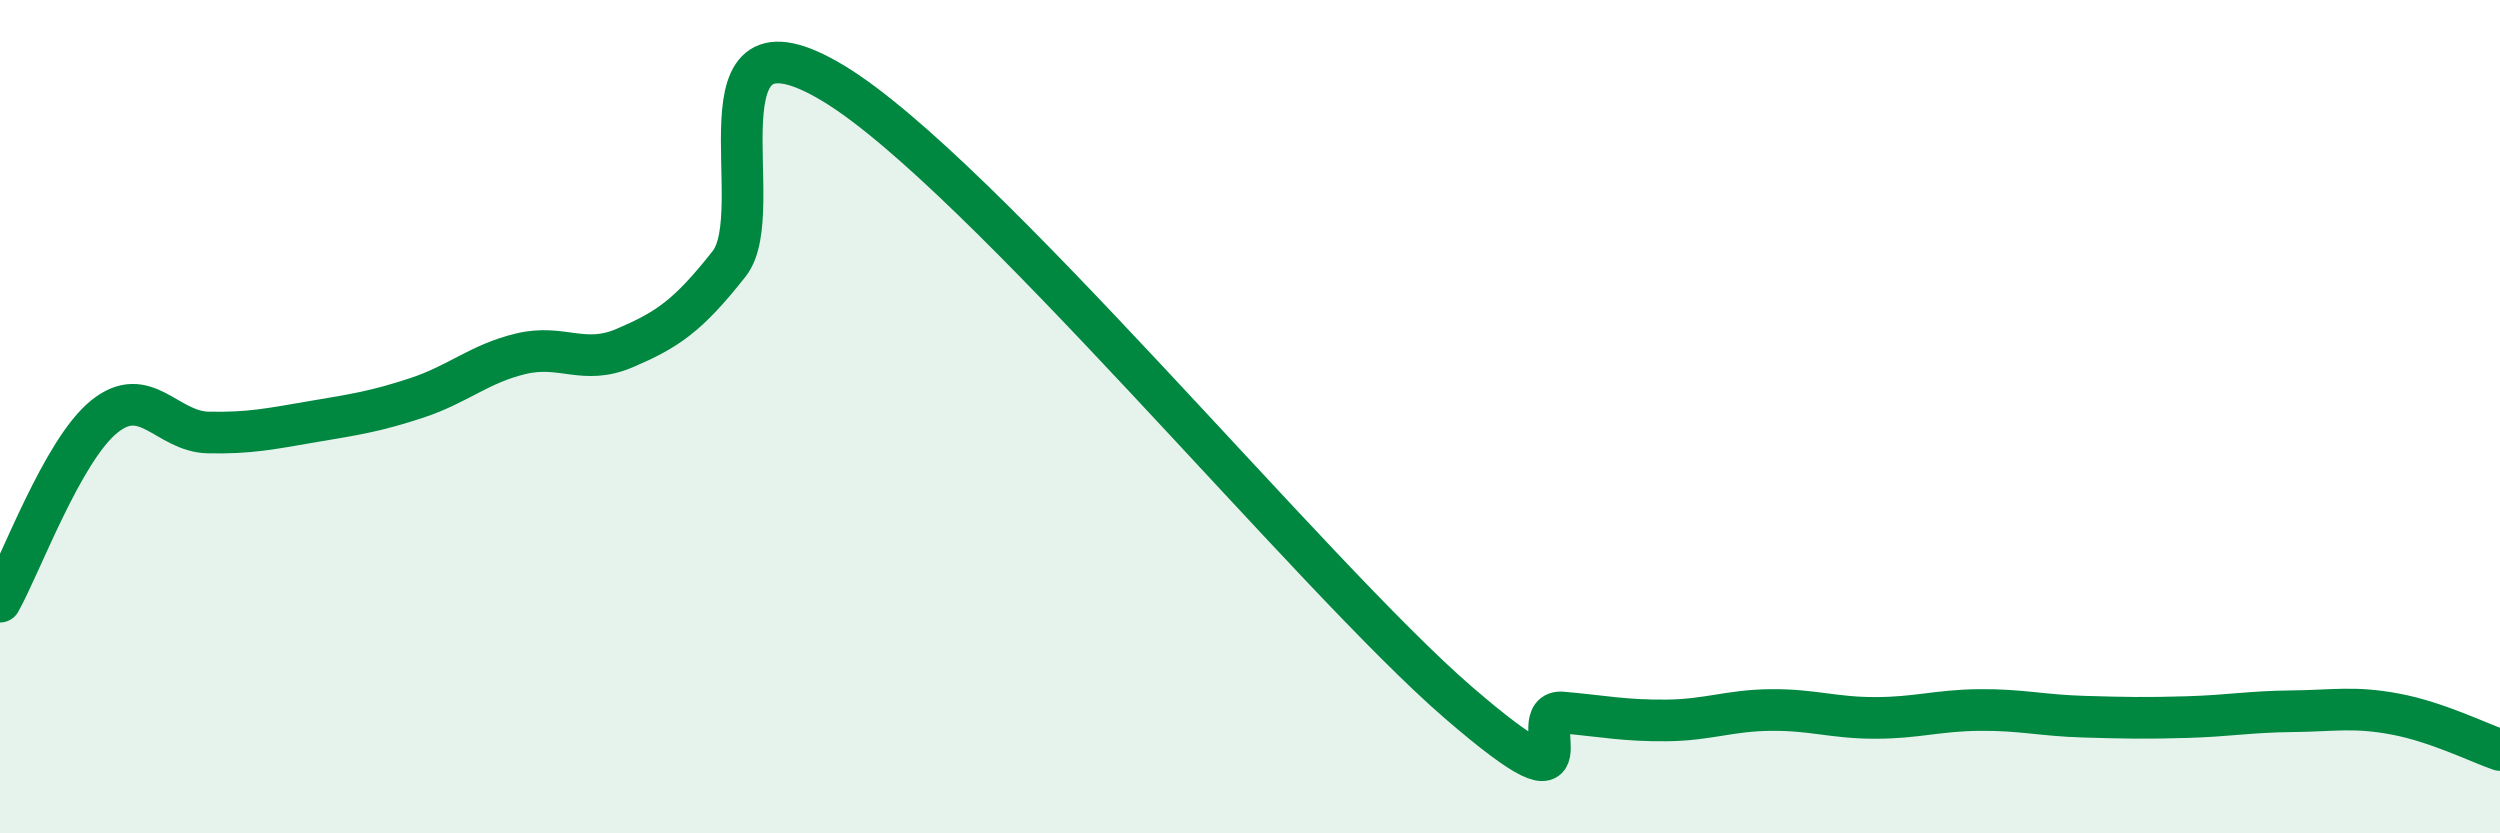 
    <svg width="60" height="20" viewBox="0 0 60 20" xmlns="http://www.w3.org/2000/svg">
      <path
        d="M 0,14.44 C 0.5,13.55 1.5,10.81 2.5,10 C 3.5,9.19 4,10.36 5,10.38 C 6,10.4 6.5,10.29 7.5,10.12 C 8.5,9.95 9,9.88 10,9.55 C 11,9.22 11.5,8.73 12.5,8.49 C 13.5,8.25 14,8.78 15,8.35 C 16,7.92 16.5,7.6 17.5,6.33 C 18.5,5.06 16.5,-0.11 20,2 C 23.5,4.11 31.5,13.84 35,16.86 C 38.5,19.88 36.5,17.01 37.5,17.1 C 38.5,17.19 39,17.3 40,17.29 C 41,17.28 41.5,17.05 42.5,17.04 C 43.5,17.03 44,17.23 45,17.23 C 46,17.23 46.5,17.05 47.5,17.04 C 48.5,17.03 49,17.17 50,17.2 C 51,17.23 51.5,17.24 52.5,17.21 C 53.5,17.18 54,17.08 55,17.07 C 56,17.06 56.5,16.95 57.5,17.14 C 58.5,17.33 59.5,17.83 60,18L60 20L0 20Z"
        fill="#008740"
        opacity="0.1"
        stroke-linecap="round"
        stroke-linejoin="round"
      />
      <path
        d="M 0,14.44 C 0.5,13.55 1.5,10.81 2.5,10 C 3.5,9.19 4,10.36 5,10.38 C 6,10.4 6.5,10.29 7.5,10.12 C 8.5,9.95 9,9.88 10,9.55 C 11,9.22 11.5,8.73 12.5,8.49 C 13.5,8.25 14,8.78 15,8.35 C 16,7.92 16.5,7.6 17.5,6.33 C 18.5,5.06 16.5,-0.11 20,2 C 23.5,4.11 31.5,13.84 35,16.86 C 38.5,19.88 36.5,17.01 37.5,17.1 C 38.5,17.19 39,17.3 40,17.29 C 41,17.28 41.5,17.05 42.5,17.04 C 43.5,17.03 44,17.23 45,17.23 C 46,17.23 46.5,17.05 47.5,17.04 C 48.5,17.03 49,17.17 50,17.2 C 51,17.23 51.5,17.24 52.5,17.21 C 53.5,17.18 54,17.08 55,17.07 C 56,17.06 56.5,16.95 57.5,17.14 C 58.5,17.33 59.5,17.83 60,18"
        stroke="#008740"
        stroke-width="1"
        fill="none"
        stroke-linecap="round"
        stroke-linejoin="round"
      />
    </svg>
  